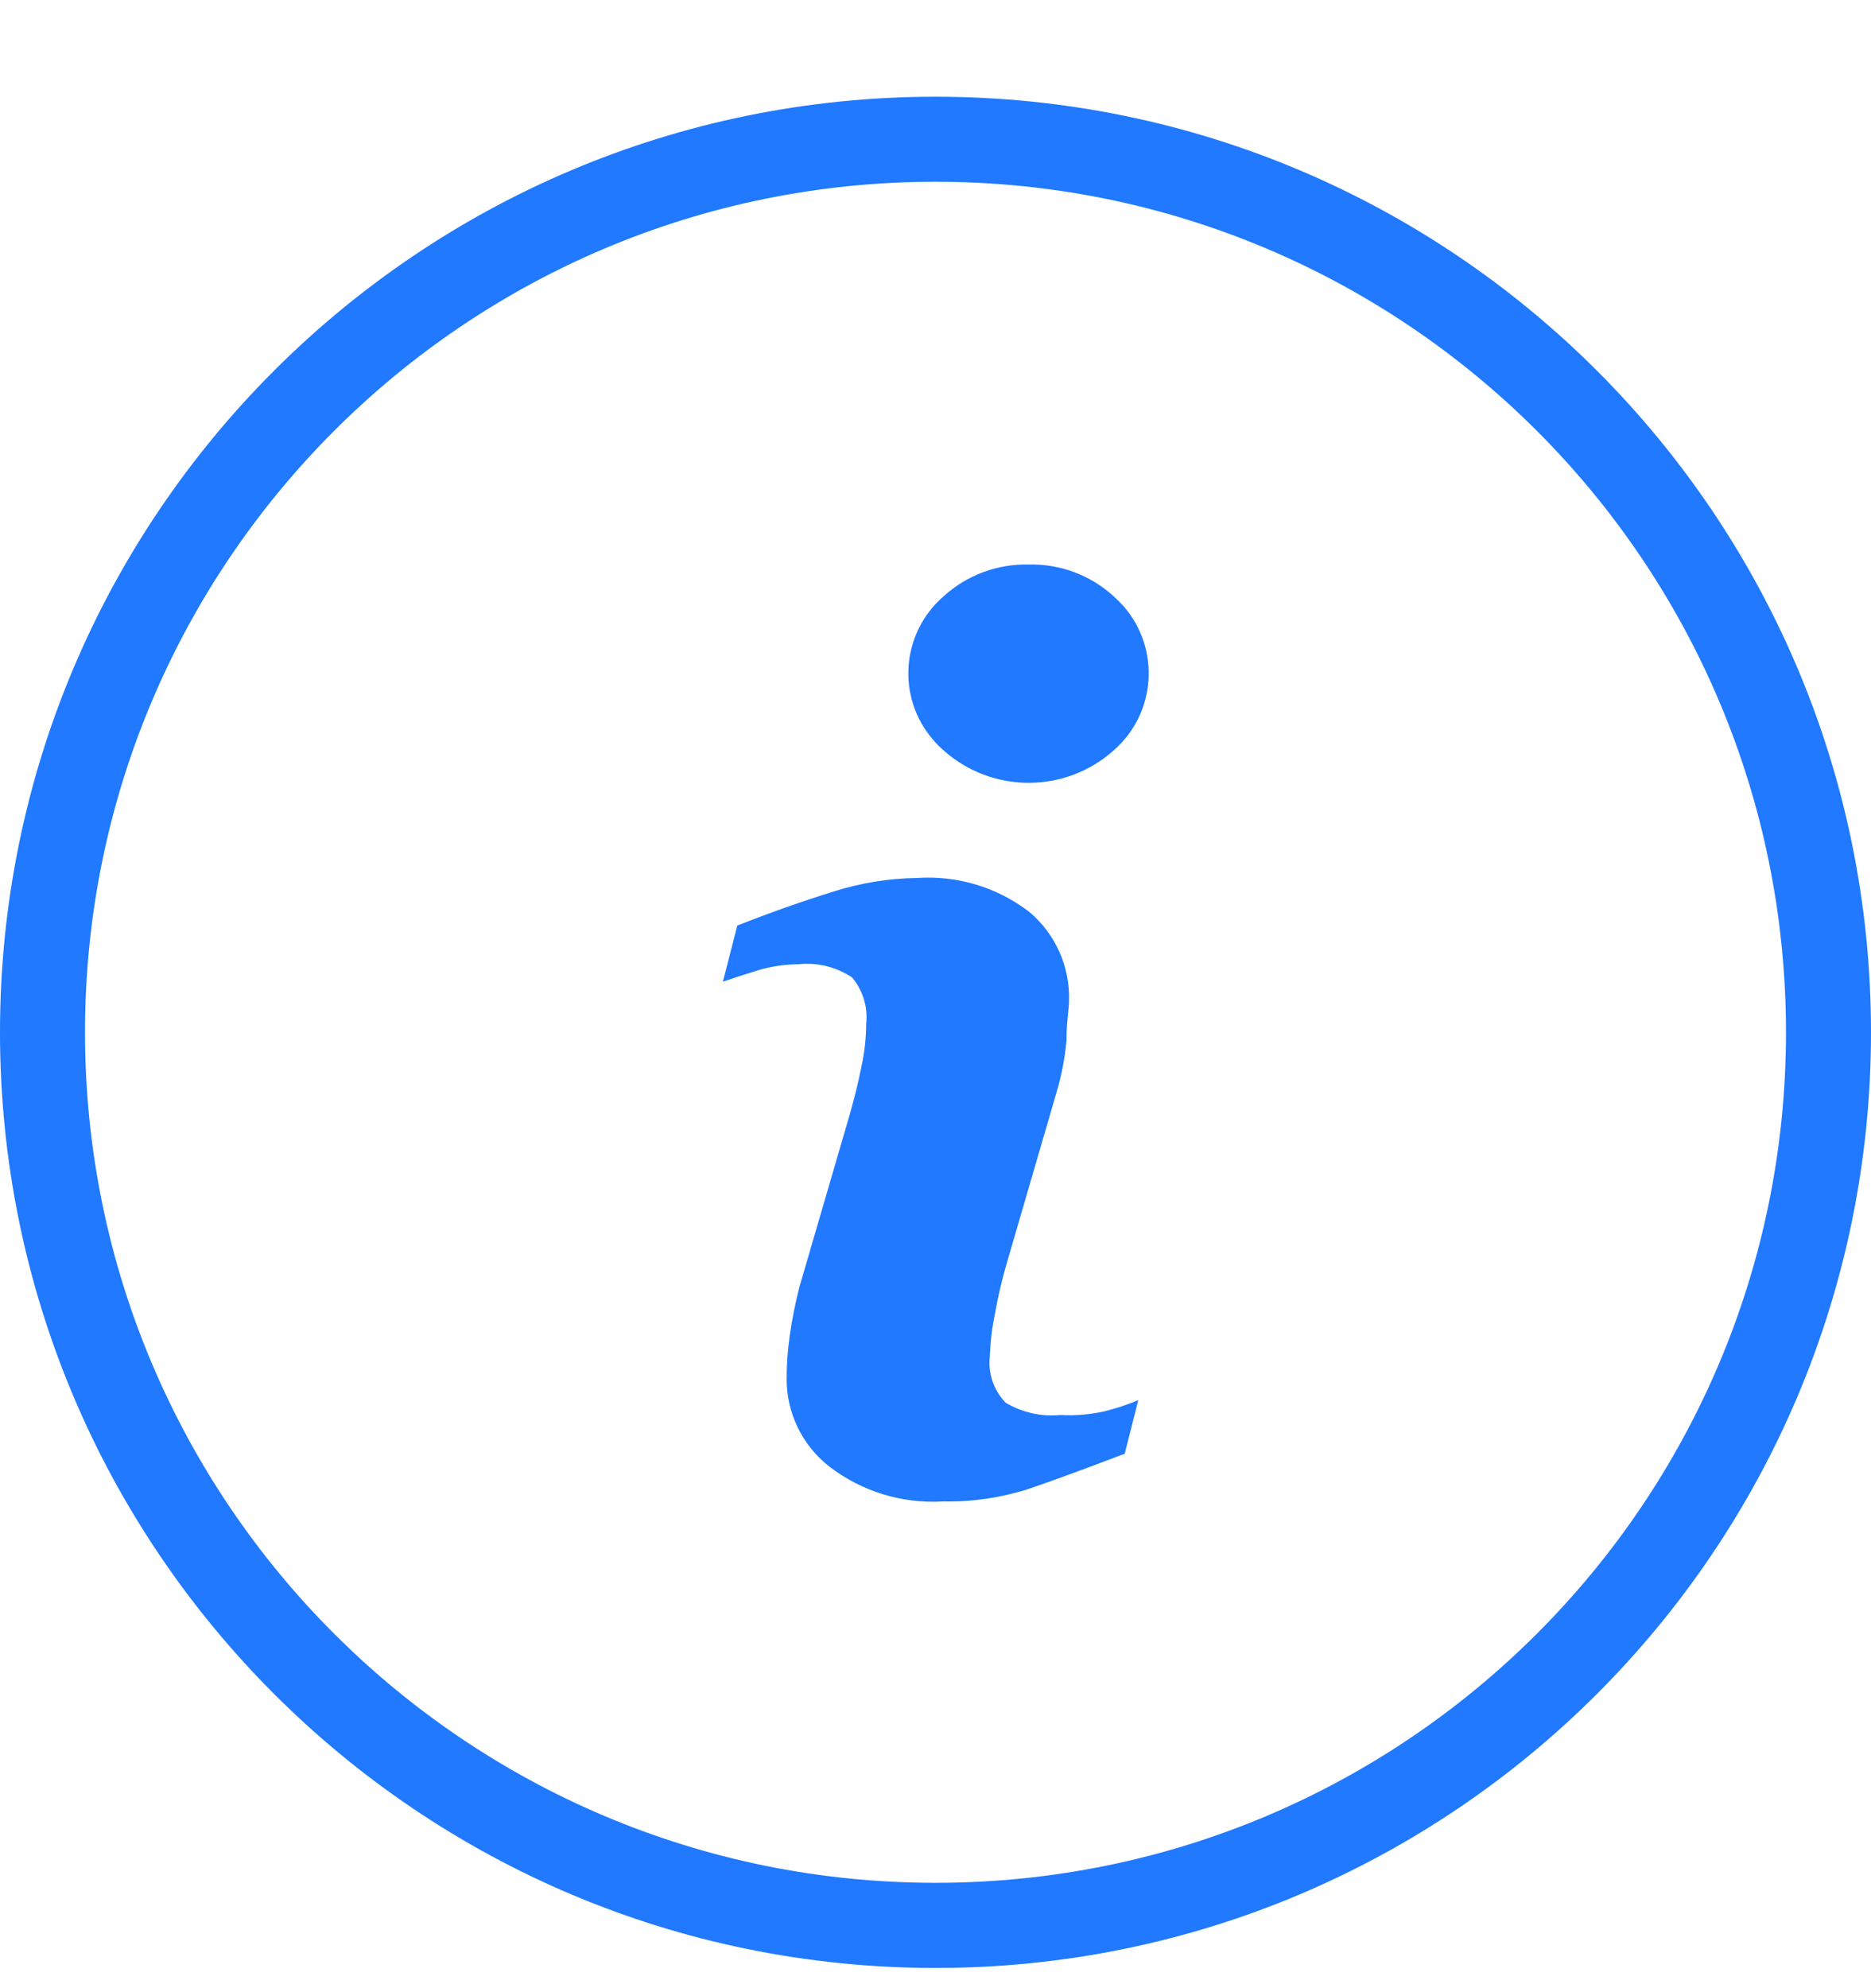 <svg width="16" height="17" viewBox="0 0 16 17" fill="none" xmlns="http://www.w3.org/2000/svg">
<path d="M9.069 12.099C8.905 12.115 8.741 12.078 8.6 11.994C8.497 11.888 8.447 11.741 8.465 11.594C8.469 11.472 8.484 11.35 8.509 11.23C8.533 11.093 8.565 10.957 8.603 10.823L9.033 9.347C9.077 9.201 9.106 9.051 9.12 8.899C9.12 8.736 9.142 8.623 9.142 8.558C9.151 8.266 9.026 7.986 8.803 7.798C8.529 7.587 8.188 7.484 7.843 7.507C7.596 7.51 7.351 7.551 7.116 7.627C6.859 7.707 6.589 7.802 6.305 7.914L6.182 8.394C6.265 8.365 6.367 8.332 6.483 8.296C6.594 8.263 6.71 8.246 6.825 8.245C6.988 8.227 7.151 8.267 7.287 8.358C7.379 8.468 7.423 8.611 7.407 8.754C7.407 8.876 7.393 8.998 7.367 9.118C7.342 9.245 7.309 9.379 7.269 9.521L6.836 11.005C6.801 11.143 6.773 11.282 6.753 11.423C6.736 11.543 6.727 11.665 6.727 11.787C6.725 12.08 6.86 12.358 7.091 12.539C7.369 12.753 7.715 12.859 8.065 12.838C8.312 12.843 8.558 12.807 8.793 12.732C8.999 12.662 9.274 12.561 9.618 12.43L9.734 11.972C9.641 12.011 9.545 12.042 9.447 12.067C9.323 12.095 9.196 12.106 9.069 12.099Z" fill="#2079FF"/>
<path d="M9.524 5.099C9.326 4.918 9.065 4.82 8.796 4.827C8.528 4.821 8.267 4.918 8.069 5.099C7.706 5.413 7.665 5.962 7.979 6.325C8.006 6.357 8.037 6.388 8.069 6.416C8.483 6.786 9.11 6.786 9.524 6.416C9.887 6.099 9.925 5.548 9.609 5.184C9.582 5.154 9.554 5.126 9.524 5.099Z" fill="#2079FF"/>
<path d="M8 0.827C3.582 0.827 0 4.408 0 8.827C0 13.245 3.582 16.827 8 16.827C12.418 16.827 16 13.245 16 8.827C16 4.408 12.418 0.827 8 0.827ZM8 16.099C3.983 16.099 0.727 12.843 0.727 8.827C0.727 4.81 3.983 1.554 8 1.554C12.017 1.554 15.273 4.81 15.273 8.827C15.273 12.843 12.017 16.099 8 16.099Z" fill="#2079FF"/>
</svg>
